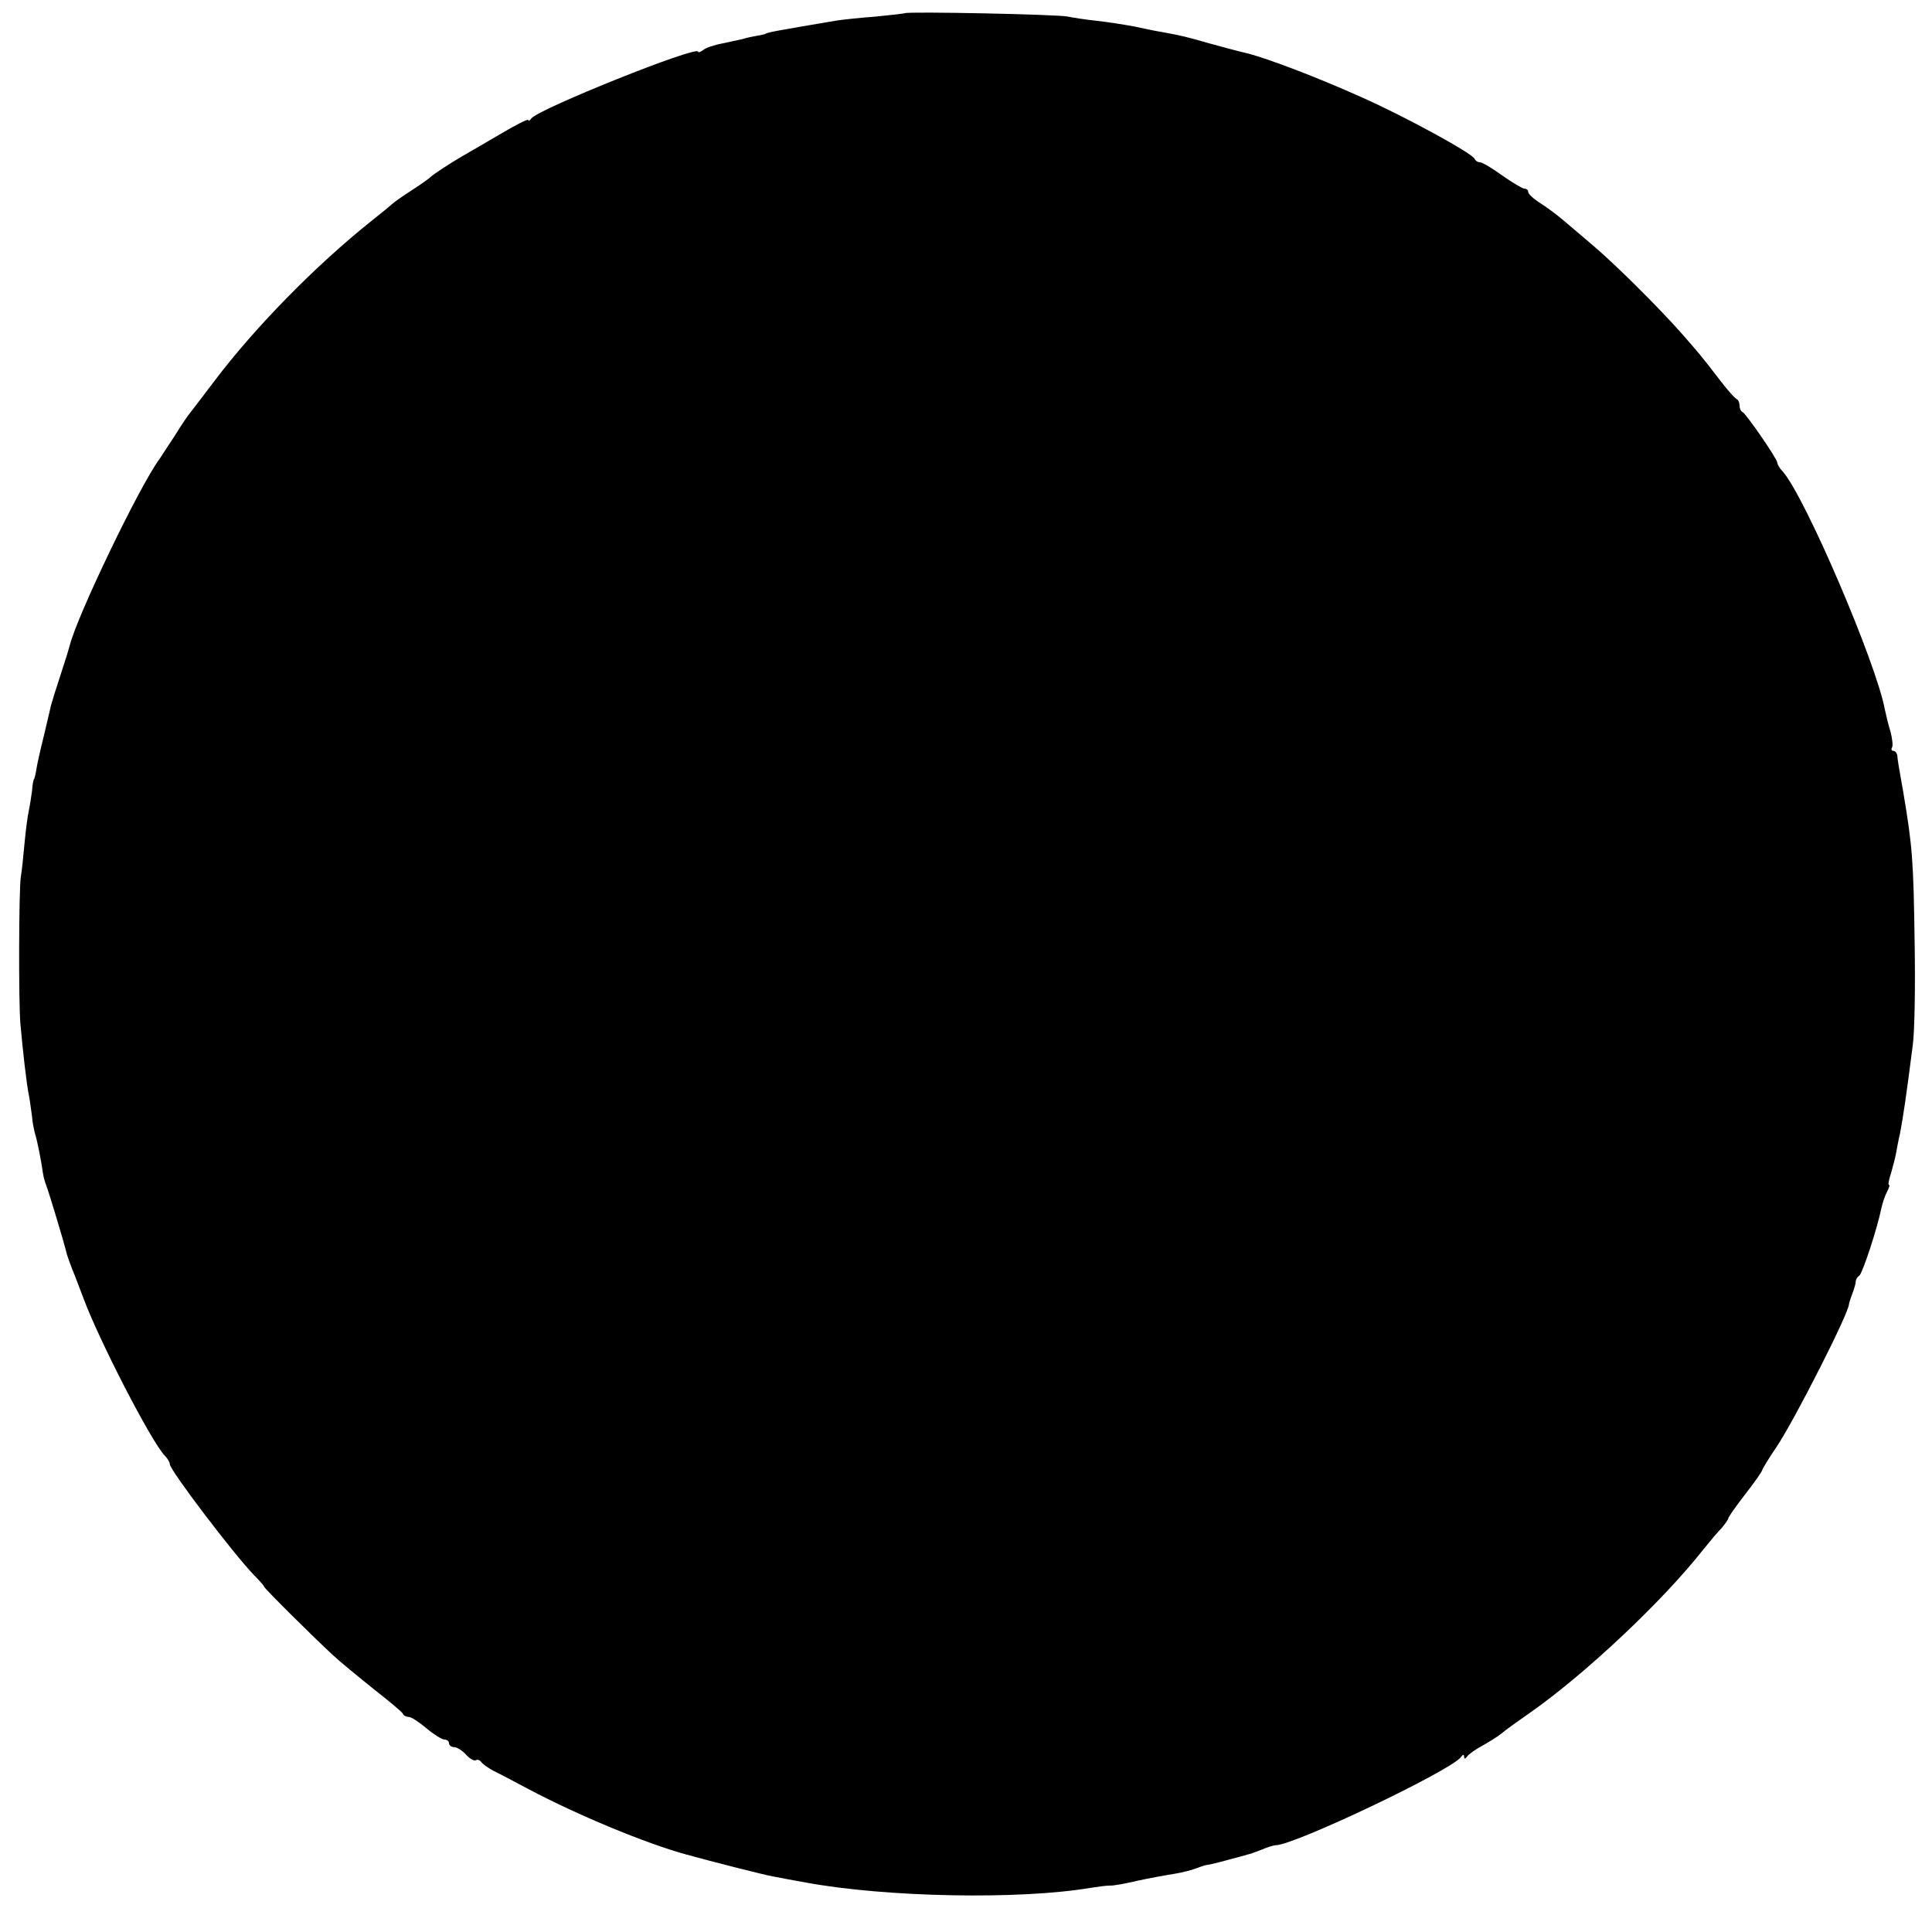 <?xml version="1.0" standalone="no"?>
<!DOCTYPE svg PUBLIC "-//W3C//DTD SVG 20010904//EN"
 "http://www.w3.org/TR/2001/REC-SVG-20010904/DTD/svg10.dtd">
<svg version="1.0" xmlns="http://www.w3.org/2000/svg"
 width="512pt" height="512pt" viewBox="0 0 512 512"
 preserveAspectRatio="xMidYMid meet">
<g transform="translate(0,512) scale(0.1,-0.1)"
fill="#000000" stroke="none">
<path d="M2398 5085 c-2 -1 -37 -5 -78 -9 -41 -3 -86 -8 -100 -10 -166 -28
-188 -32 -192 -36 -2 -1 -12 -3 -23 -5 -11 -2 -27 -5 -35 -8 -8 -2 -33 -7 -55
-12 -22 -4 -46 -12 -52 -18 -7 -5 -13 -7 -13 -4 0 18 -426 -153 -442 -177 -4
-6 -8 -8 -8 -4 0 4 -35 -14 -77 -39 -43 -25 -87 -51 -98 -57 -26 -15 -79 -49
-85 -56 -3 -3 -25 -19 -50 -35 -25 -16 -47 -32 -50 -35 -3 -3 -27 -23 -55 -45
-148 -118 -309 -282 -417 -425 -27 -36 -55 -72 -61 -80 -7 -8 -27 -37 -44 -65
-18 -27 -36 -55 -40 -61 -53 -71 -219 -417 -238 -494 -2 -8 -13 -44 -25 -80
-12 -36 -23 -72 -25 -80 -2 -8 -10 -44 -19 -81 -9 -36 -18 -76 -20 -90 -2 -13
-5 -24 -6 -24 -1 0 -4 -13 -5 -30 -2 -16 -6 -41 -9 -55 -3 -14 -8 -52 -11 -85
-3 -33 -7 -73 -10 -90 -5 -38 -6 -325 -1 -387 6 -69 16 -159 23 -193 3 -16 6
-41 8 -55 1 -14 5 -34 8 -45 6 -19 16 -70 21 -105 1 -8 5 -22 8 -30 6 -14 48
-154 53 -175 2 -11 12 -38 25 -70 4 -11 14 -36 21 -55 41 -111 180 -381 216
-418 7 -7 13 -17 13 -22 0 -16 169 -238 222 -293 16 -16 28 -30 28 -32 0 -4
131 -134 182 -181 18 -17 67 -57 108 -90 41 -32 77 -62 78 -66 2 -5 9 -8 15
-8 7 0 28 -14 47 -30 19 -16 41 -30 48 -30 6 0 12 -4 12 -10 0 -5 6 -10 13
-10 8 0 22 -9 32 -20 10 -11 21 -17 26 -15 4 3 10 1 14 -4 3 -5 18 -16 33 -24
15 -7 56 -29 92 -48 130 -69 313 -145 420 -174 65 -18 210 -55 230 -58 14 -3
53 -10 86 -16 212 -39 565 -46 754 -14 19 3 42 6 50 6 8 -1 42 5 75 13 33 7
76 15 96 18 20 3 47 10 60 15 13 5 26 9 29 9 3 0 25 5 50 12 25 7 50 13 55 15
6 1 23 7 38 13 16 7 33 12 38 12 49 0 467 199 491 234 5 7 8 7 8 1 0 -7 3 -7
8 0 4 6 22 19 41 29 19 11 42 25 50 32 9 8 44 33 77 56 144 101 351 295 459
433 17 21 38 46 48 56 9 11 17 22 17 25 0 3 20 32 45 64 25 32 45 61 45 64 0
2 17 31 39 63 49 74 191 354 191 377 0 2 4 15 9 28 5 13 9 27 9 32 0 5 4 12 9
15 9 6 49 129 59 180 3 13 9 32 15 43 5 10 8 18 5 18 -3 0 0 15 6 33 5 17 11
41 13 52 2 11 6 34 10 50 9 47 17 102 34 235 5 36 7 157 5 270 -3 221 -6 257
-30 400 -12 67 -15 85 -16 98 -1 6 -5 12 -10 12 -5 0 -7 4 -4 9 3 4 1 23 -4
42 -6 19 -12 45 -15 59 -23 124 -212 565 -271 631 -8 8 -14 19 -14 23 0 10
-83 130 -92 134 -5 2 -8 10 -8 17 0 7 -3 15 -7 17 -5 2 -24 23 -43 48 -52 68
-62 79 -105 128 -62 70 -175 182 -234 232 -29 25 -65 55 -80 68 -14 12 -41 32
-58 43 -18 11 -33 25 -33 30 0 5 -4 9 -10 9 -5 0 -32 16 -59 35 -26 19 -53 35
-59 35 -6 0 -12 4 -14 9 -5 14 -184 112 -299 163 -118 53 -249 103 -305 117
-22 5 -66 17 -99 26 -59 17 -75 21 -125 30 -14 2 -47 9 -75 15 -27 5 -72 12
-100 15 -27 3 -61 8 -75 11 -25 6 -426 14 -432 9z"/>
</g>
</svg>
